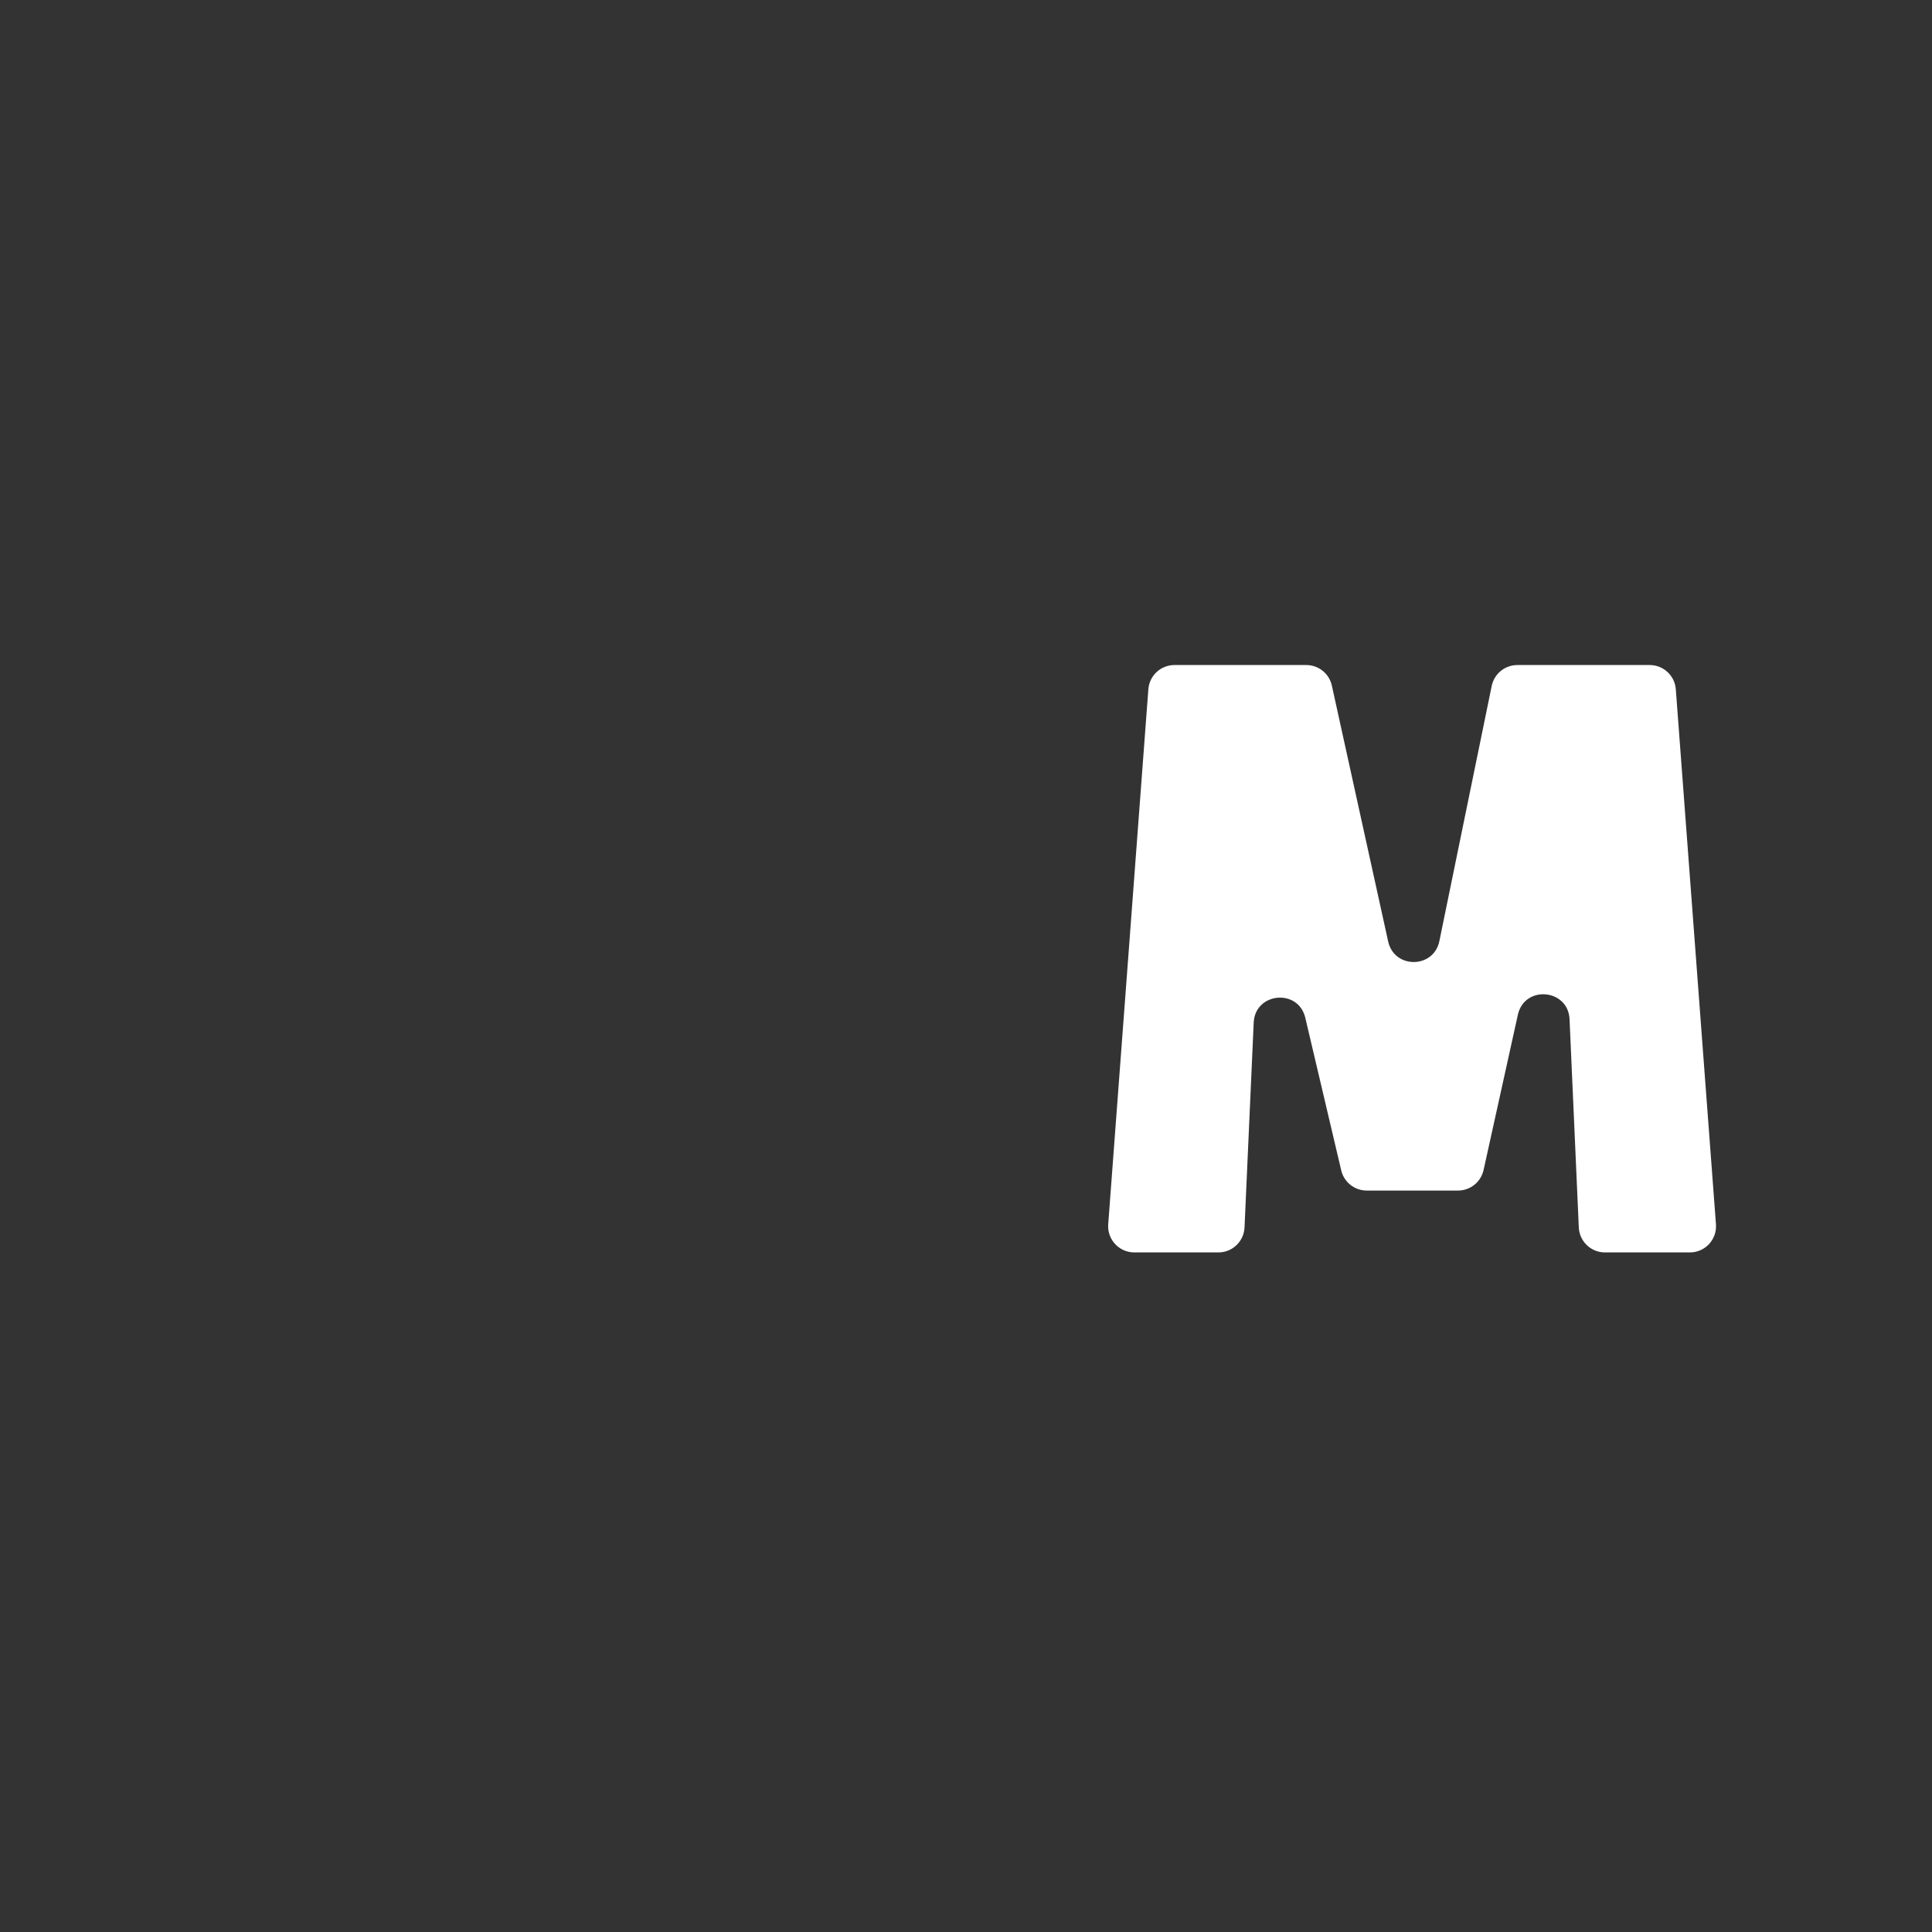 <?xml version="1.0" encoding="iso-8859-1"?>
<!-- Generator: Adobe Illustrator 18.1.1, SVG Export Plug-In . SVG Version: 6.00 Build 0)  -->
<!DOCTYPE svg PUBLIC "-//W3C//DTD SVG 1.1//EN" "http://www.w3.org/Graphics/SVG/1.1/DTD/svg11.dtd">
<svg version="1.1" xmlns="http://www.w3.org/2000/svg" xmlns:xlink="http://www.w3.org/1999/xlink" x="0px" y="0px"
	 viewBox="0 0 512 512" enable-background="new 0 0 512 512" xml:space="preserve">
<rect x="0" y="0" width="512" height="512" fill="#333333" stroke="none"/>
<g id="Layer_7">
	<path fill="#FFFFFF" d="M447.831,331.906h-22.503c-3.711,0-6.765-2.921-6.93-6.628l-2.401-54.02
		c-0.015-0.369-0.031-0.739-0.046-1.109c-0.335-8.12-11.951-9.154-13.703-1.218l-9.085,41.137c-0.702,3.178-3.519,5.441-6.773,5.441
		H362.19c-3.219,0-6.014-2.214-6.752-5.347l-9.518-40.428c-1.851-7.864-13.356-6.753-13.681,1.32
		c-0.009,0.217-0.018,0.435-0.027,0.653l-2.399,53.573c-0.166,3.707-3.219,6.626-6.93,6.626h-22.279
		c-4.035,0-7.219-3.431-6.917-7.455l10.639-141.792c0.272-3.619,3.287-6.417,6.917-6.417h34.936c3.256,0,6.074,2.265,6.774,5.446
		l14.924,67.813c1.61,7.314,12.064,7.239,13.569-0.097l13.871-67.619c0.662-3.226,3.501-5.543,6.795-5.543h35.077
		c3.63,0,6.645,2.798,6.917,6.417l10.64,141.792C455.05,328.475,451.867,331.906,447.831,331.906z"/>
</g>
<g id="Layer_1">
</g>
</svg>
